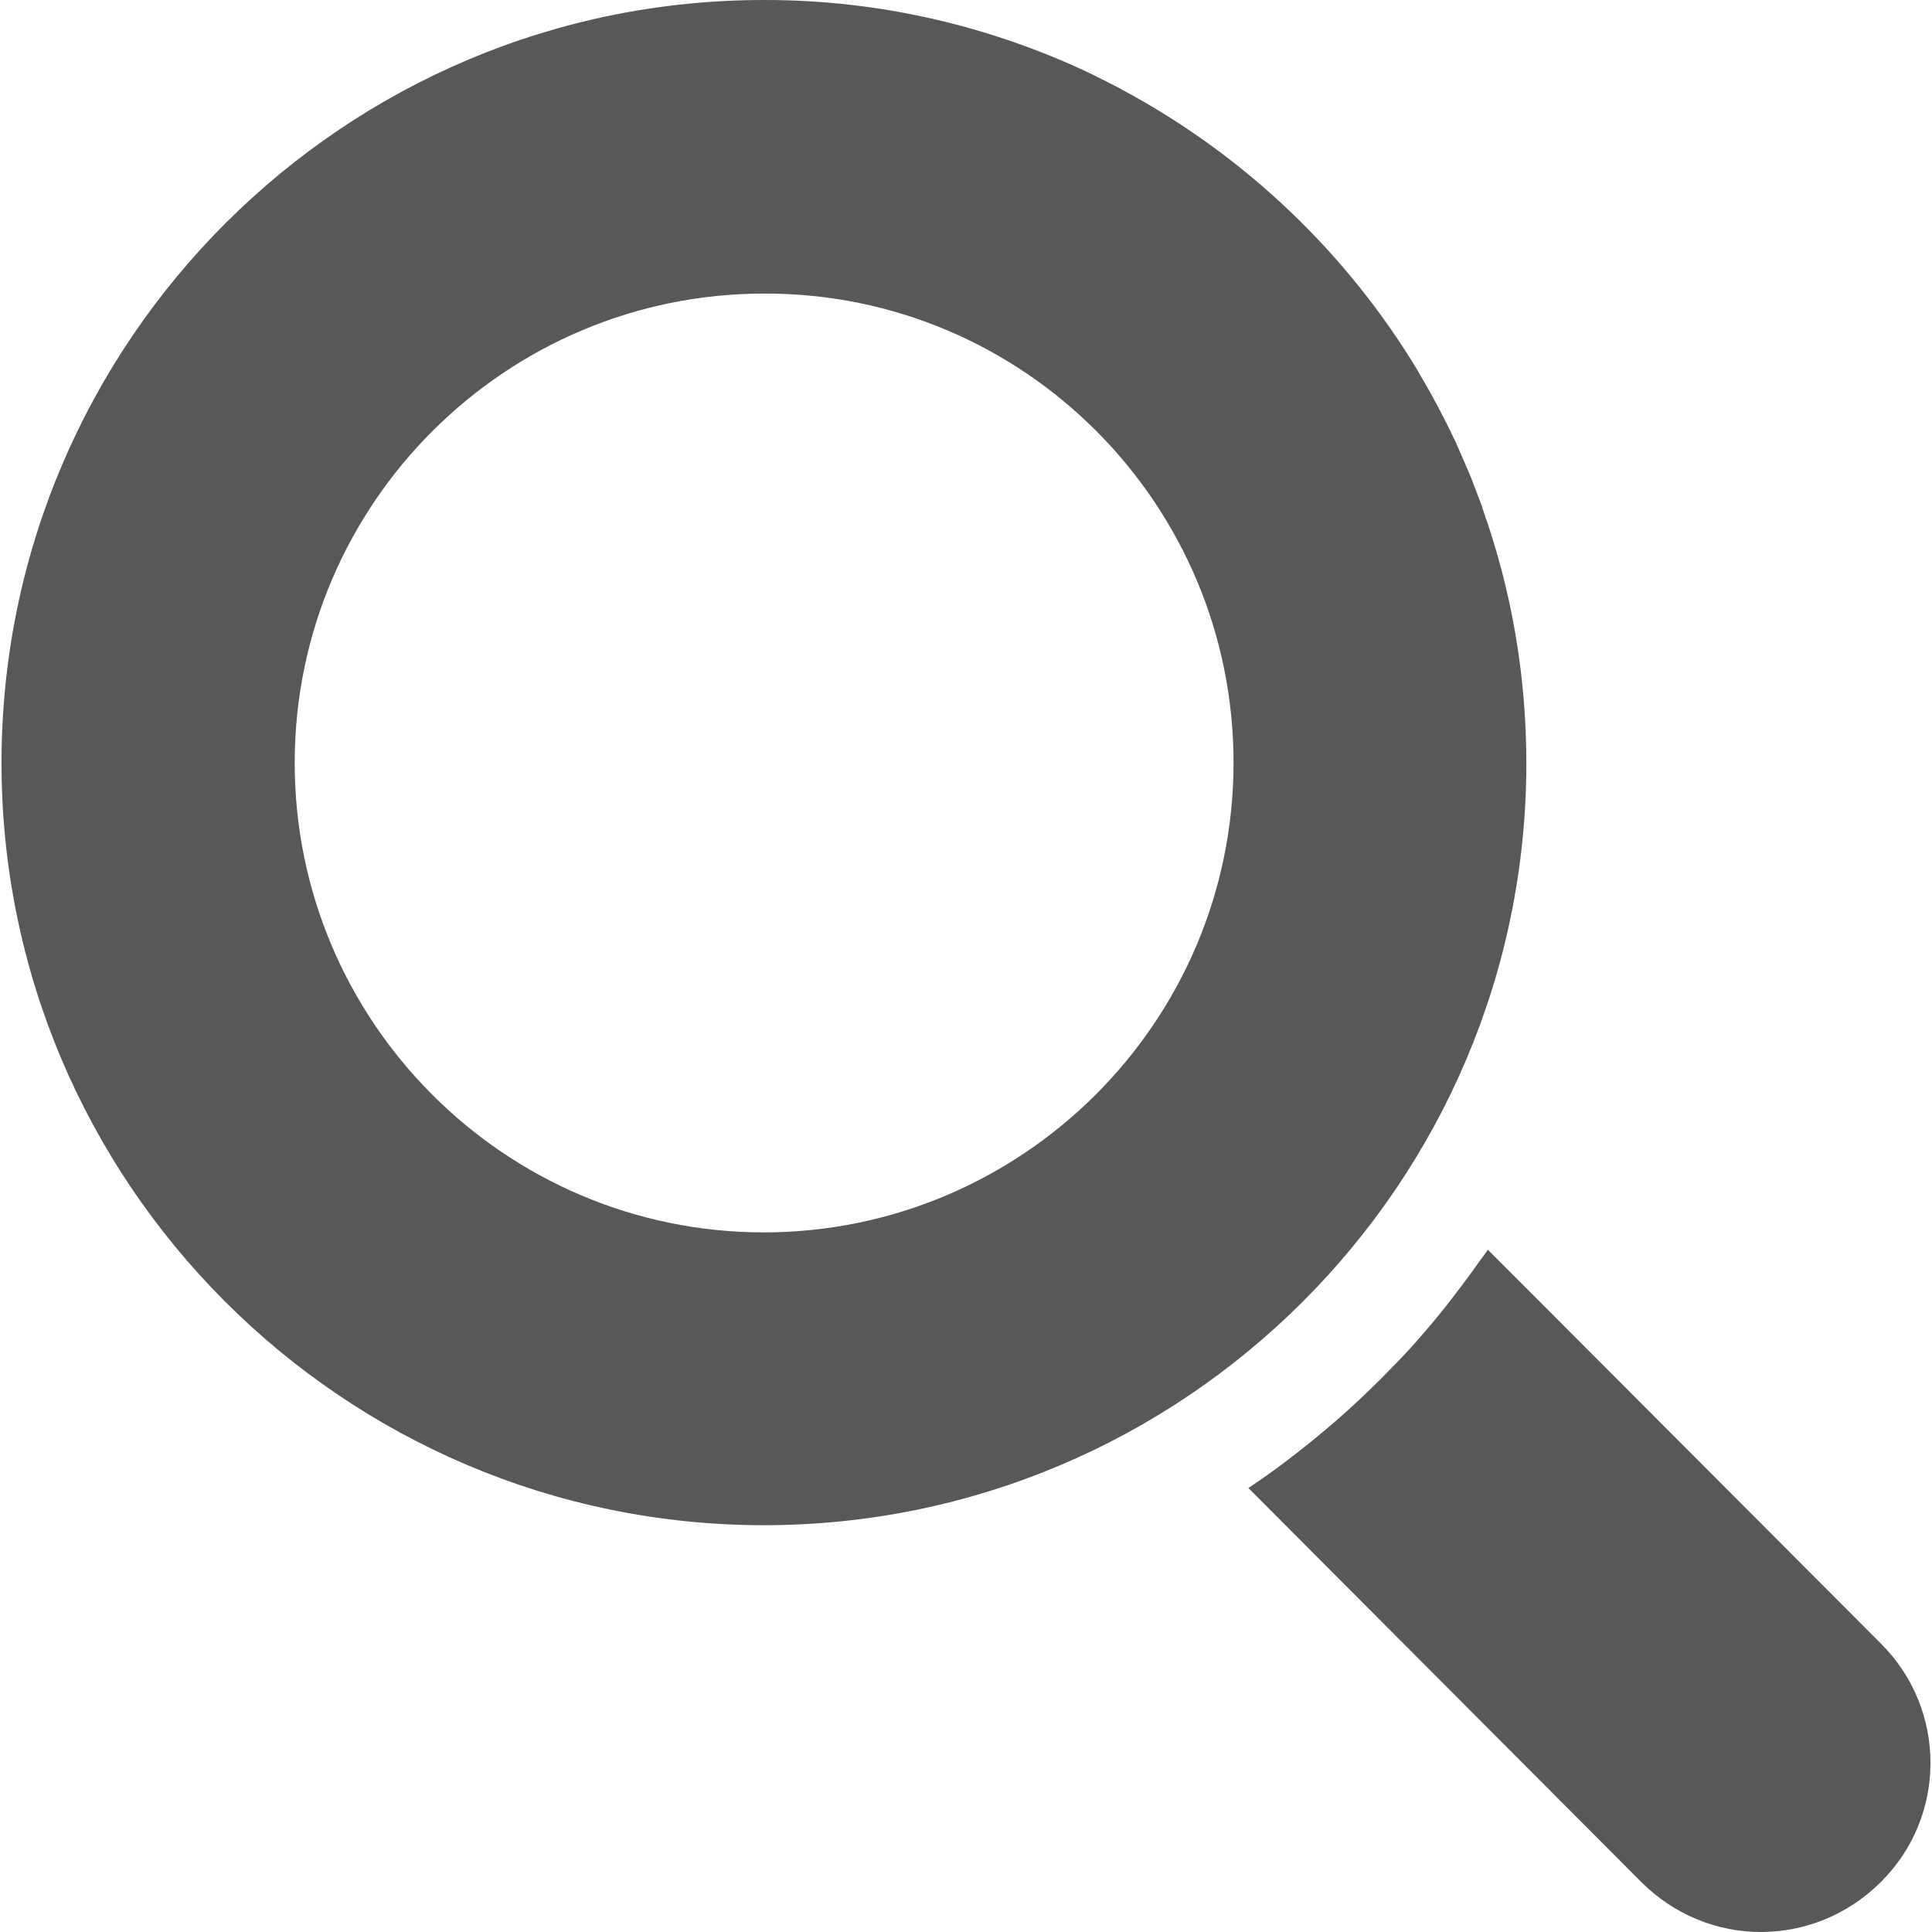 <?xml version="1.0" encoding="utf-8"?>
<!-- Generator: Adobe Illustrator 27.4.1, SVG Export Plug-In . SVG Version: 6.00 Build 0)  -->
<svg version="1.0" id="_x31_0" xmlns="http://www.w3.org/2000/svg" xmlns:xlink="http://www.w3.org/1999/xlink" x="0px" y="0px"
	 viewBox="0 0 512 512" style="enable-background:new 0 0 512 512;" xml:space="preserve">
<style type="text/css">
	.st0{fill:#585858;}
</style>
<g>
	<path class="st0" d="M498.5,435.6l-88.2-88.4l-15.9-15.9c0,0,0,0,0,0l-0.1-0.1c-0.6,0.9-1.3,1.8-1.9,2.6c-3,4.3-6.2,8.5-9.4,12.6
		c-1.5,1.9-3.1,3.8-4.7,5.7c-3.2,3.8-6.5,7.4-10,10.9c-1.7,1.8-3.5,3.5-5.3,5.3c-3.9,3.8-7.9,7.4-12.1,10.9c-1.2,1-2.3,1.9-3.5,2.9
		c-5.3,4.3-10.8,8.4-16.5,12.2l0,0c0,0,0,0-0.1,0l104.2,104.5c8.7,8.7,20.2,13.2,31.6,13.2c11.5,0,22.9-4.4,31.7-13.1
		C516,481.5,516,453.1,498.5,435.6z"/>
	<path class="st0" d="M404.5,202.4c0-23.6-4-46.2-11.5-67.3c-0.1-0.3-0.2-0.7-0.3-1c-0.9-2.5-1.9-4.9-2.8-7.4
		c-0.3-0.6-0.5-1.3-0.8-1.9c-1-2.3-2-4.6-3-6.9c-0.3-0.7-0.6-1.4-1-2.1c-1.1-2.4-2.3-4.7-3.5-7c-0.3-0.6-0.6-1.2-0.9-1.7
		c-1.4-2.7-3-5.4-4.5-8c-0.1-0.1-0.2-0.3-0.2-0.4c-18.8-31.4-45.9-57.3-78.2-74.7c-0.2-0.1-0.5-0.2-0.7-0.4
		c-2.7-1.4-5.4-2.8-8.1-4.1c-0.2-0.1-0.4-0.2-0.6-0.3C262.4,7,233.4,0,202.8,0C91.3-0.2,0.6,90.4,0.4,201.8
		C0.2,313.2,90.7,404,202.2,404.2C313.6,404.3,404.4,313.8,404.5,202.4z M326.9,202.3c-0.1,68.6-56,124.3-124.6,124.3
		c-68.6-0.1-124.3-56-124.2-124.6c0.1-68.6,56-124.3,124.6-124.2C271.3,77.7,327,133.6,326.9,202.3z"/>
</g>
</svg>
